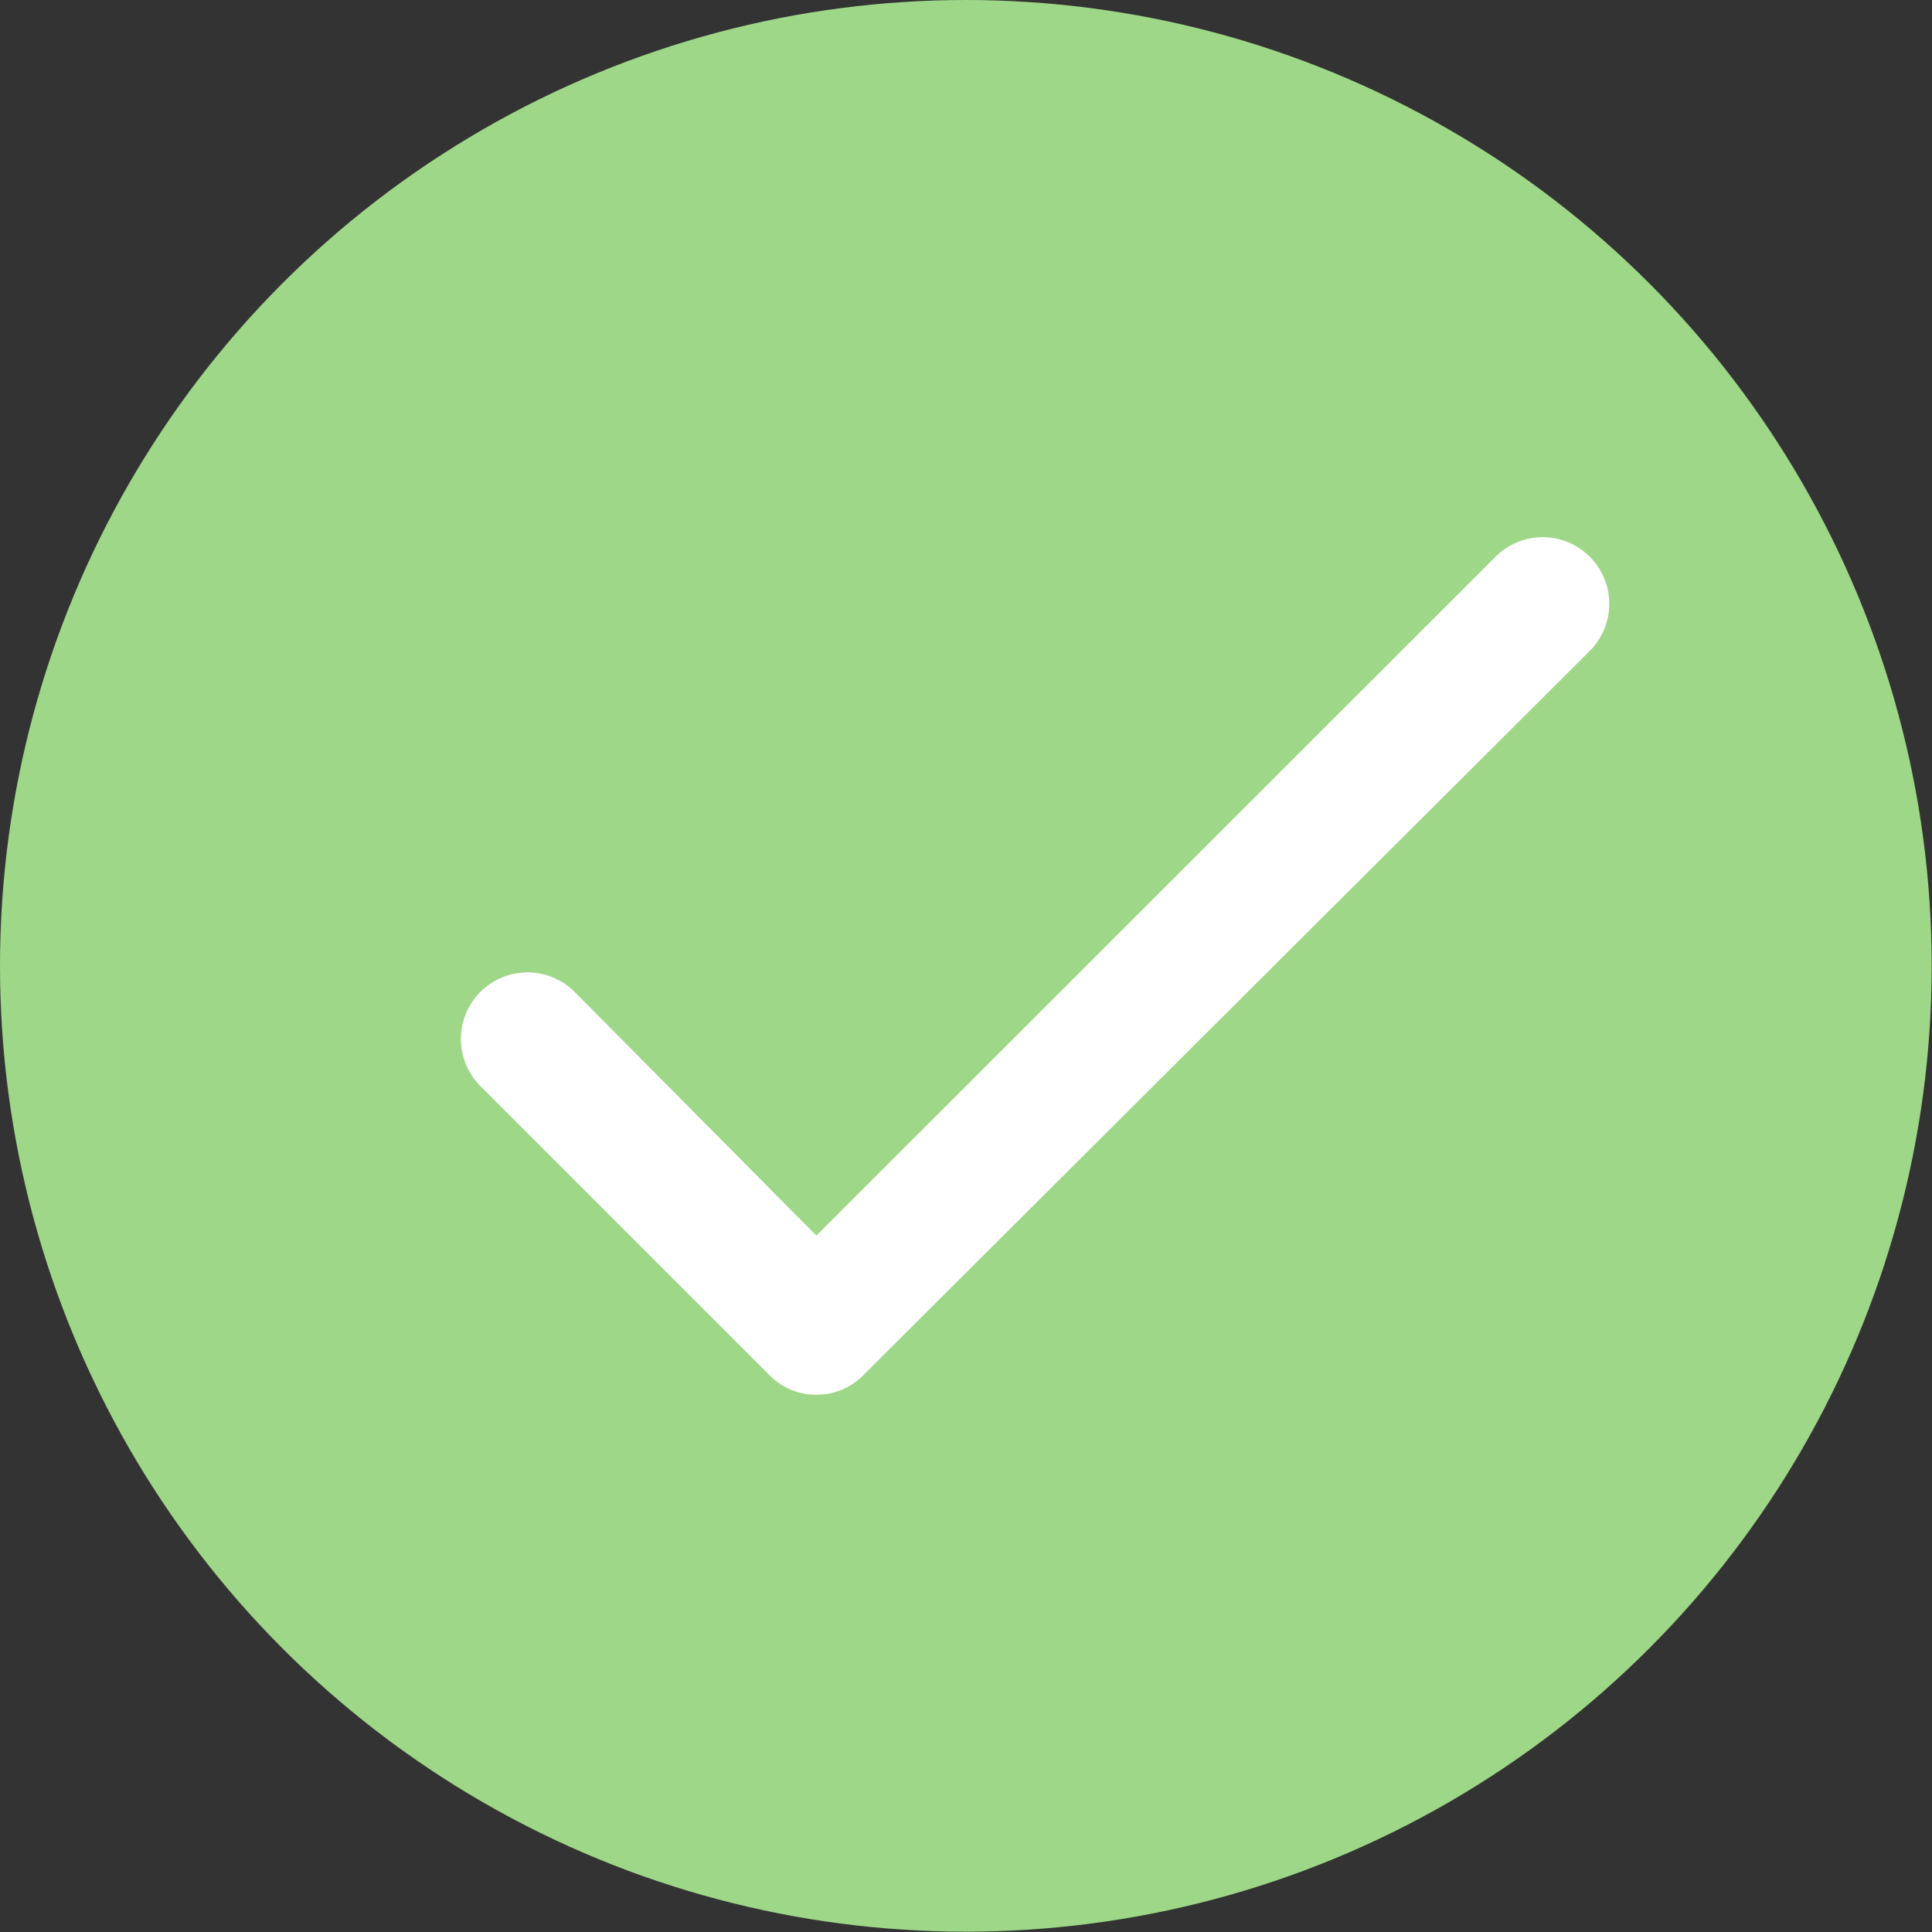 <svg id="content" xmlns="http://www.w3.org/2000/svg" viewBox="0 0 61.53 61.53"><rect x="0" y="0" width="61.53" height="61.53" fill="#333333" stroke="none"/><defs><style>.cls-1{fill:#9ed787;}.cls-2{fill:#fff;}</style></defs><circle class="cls-1" cx="30.76" cy="30.76" r="30.76"/><path class="cls-2" d="M26,44.42h0a2.08,2.08,0,0,1-1.49-.62l-9.21-9.21a2.1,2.1,0,0,1,3-3L26,39.35,47.63,17.73a2.1,2.1,0,0,1,3,3L27.49,43.8A2.07,2.07,0,0,1,26,44.42Z"/></svg>